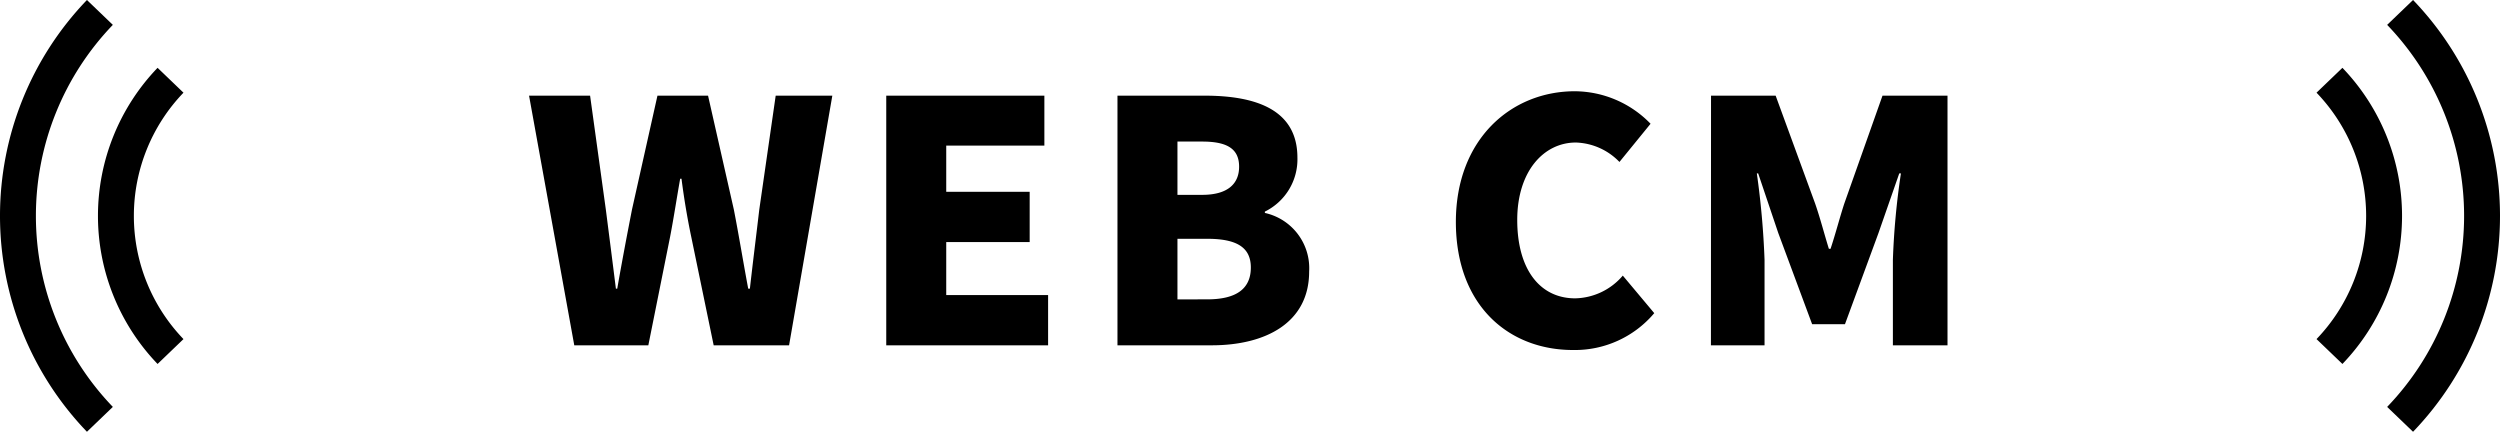 <svg xmlns="http://www.w3.org/2000/svg" width="208.894" height="36.078" viewBox="0 0 208.894 36.078">
  <g id="cm_title" transform="translate(-83.553 -5772.961)">
    <g id="グループ_289" data-name="グループ 289">
      <path id="パス_58" data-name="パス 58" d="M286.72,5693.373a17.854,17.854,0,0,1,0-24.745l2.164,2.078a14.854,14.854,0,0,0,0,20.589Z" transform="translate(-190 110)"/>
      <path id="パス_59" data-name="パス 59" d="M280.818,5699.039a26.028,26.028,0,0,1,0-36.078l2.164,2.078a23.027,23.027,0,0,0,0,31.922Z" transform="translate(-190 110)"/>
    </g>
    <g id="グループ_288" data-name="グループ 288">
      <path id="パス_60" data-name="パス 60" d="M469.28,5693.372l-2.164-2.078a14.854,14.854,0,0,0,0-20.589l2.164-2.077a17.854,17.854,0,0,1,0,24.745Z" transform="translate(-190 110)"/>
      <path id="パス_61" data-name="パス 61" d="M475.182,5699.039l-2.164-2.078a23.027,23.027,0,0,0,0-31.922l2.164-2.078a26.028,26.028,0,0,1,0,36.078Z" transform="translate(-190 110)"/>
    </g>
    <path id="パス_604" data-name="パス 604" d="M-56.462,0h6.188l1.82-9.072c.308-1.6.56-3.276.84-4.844h.112c.2,1.568.476,3.248.812,4.844L-44.814,0h6.3L-34.9-20.86h-4.732l-1.372,9.52c-.252,2.156-.532,4.368-.784,6.608h-.14c-.42-2.24-.784-4.48-1.2-6.608l-2.156-9.52h-4.228l-2.128,9.52c-.42,2.156-.84,4.368-1.232,6.608h-.112c-.28-2.24-.56-4.424-.84-6.608l-1.316-9.52h-5.1Zm26.068,0H-16.87V-4.2h-8.512V-8.624h6.972v-4.2h-6.972v-3.864h8.2V-20.86H-30.394Zm19.32,0h7.868C1.33,0,4.942-1.9,4.942-6.16a4.726,4.726,0,0,0-3.7-4.9v-.112A4.865,4.865,0,0,0,3.962-15.68c0-4-3.444-5.18-7.756-5.18h-7.28Zm5.012-12.572v-4.452H-3.99c2.1,0,3.08.616,3.08,2.1,0,1.428-.952,2.352-3.08,2.352Zm0,8.736V-8.9H-3.57C-1.134-8.9.07-8.2.07-6.5c0,1.792-1.232,2.66-3.64,2.66ZM26.978.392a8.669,8.669,0,0,0,6.8-3.08L31.15-5.824a5.366,5.366,0,0,1-3.976,1.9c-2.94,0-4.844-2.408-4.844-6.552,0-4.06,2.212-6.468,4.9-6.468a5.285,5.285,0,0,1,3.64,1.624l2.6-3.192a8.874,8.874,0,0,0-6.328-2.716c-5.292,0-9.94,3.976-9.94,10.92C17.206-3.248,21.686.392,26.978.392ZM38.514,0h4.48V-7.14a69.217,69.217,0,0,0-.644-7.224h.112l1.68,4.984L46.97-1.764h2.744l2.8-7.616,1.736-4.984h.14a62.408,62.408,0,0,0-.672,7.224V0h4.564V-20.86H52.85l-3.192,9.016c-.392,1.2-.728,2.52-1.148,3.78h-.14c-.392-1.26-.728-2.576-1.148-3.78l-3.3-9.016h-5.4Z" transform="translate(188 5801.814)"/>
  </g>
</svg>
